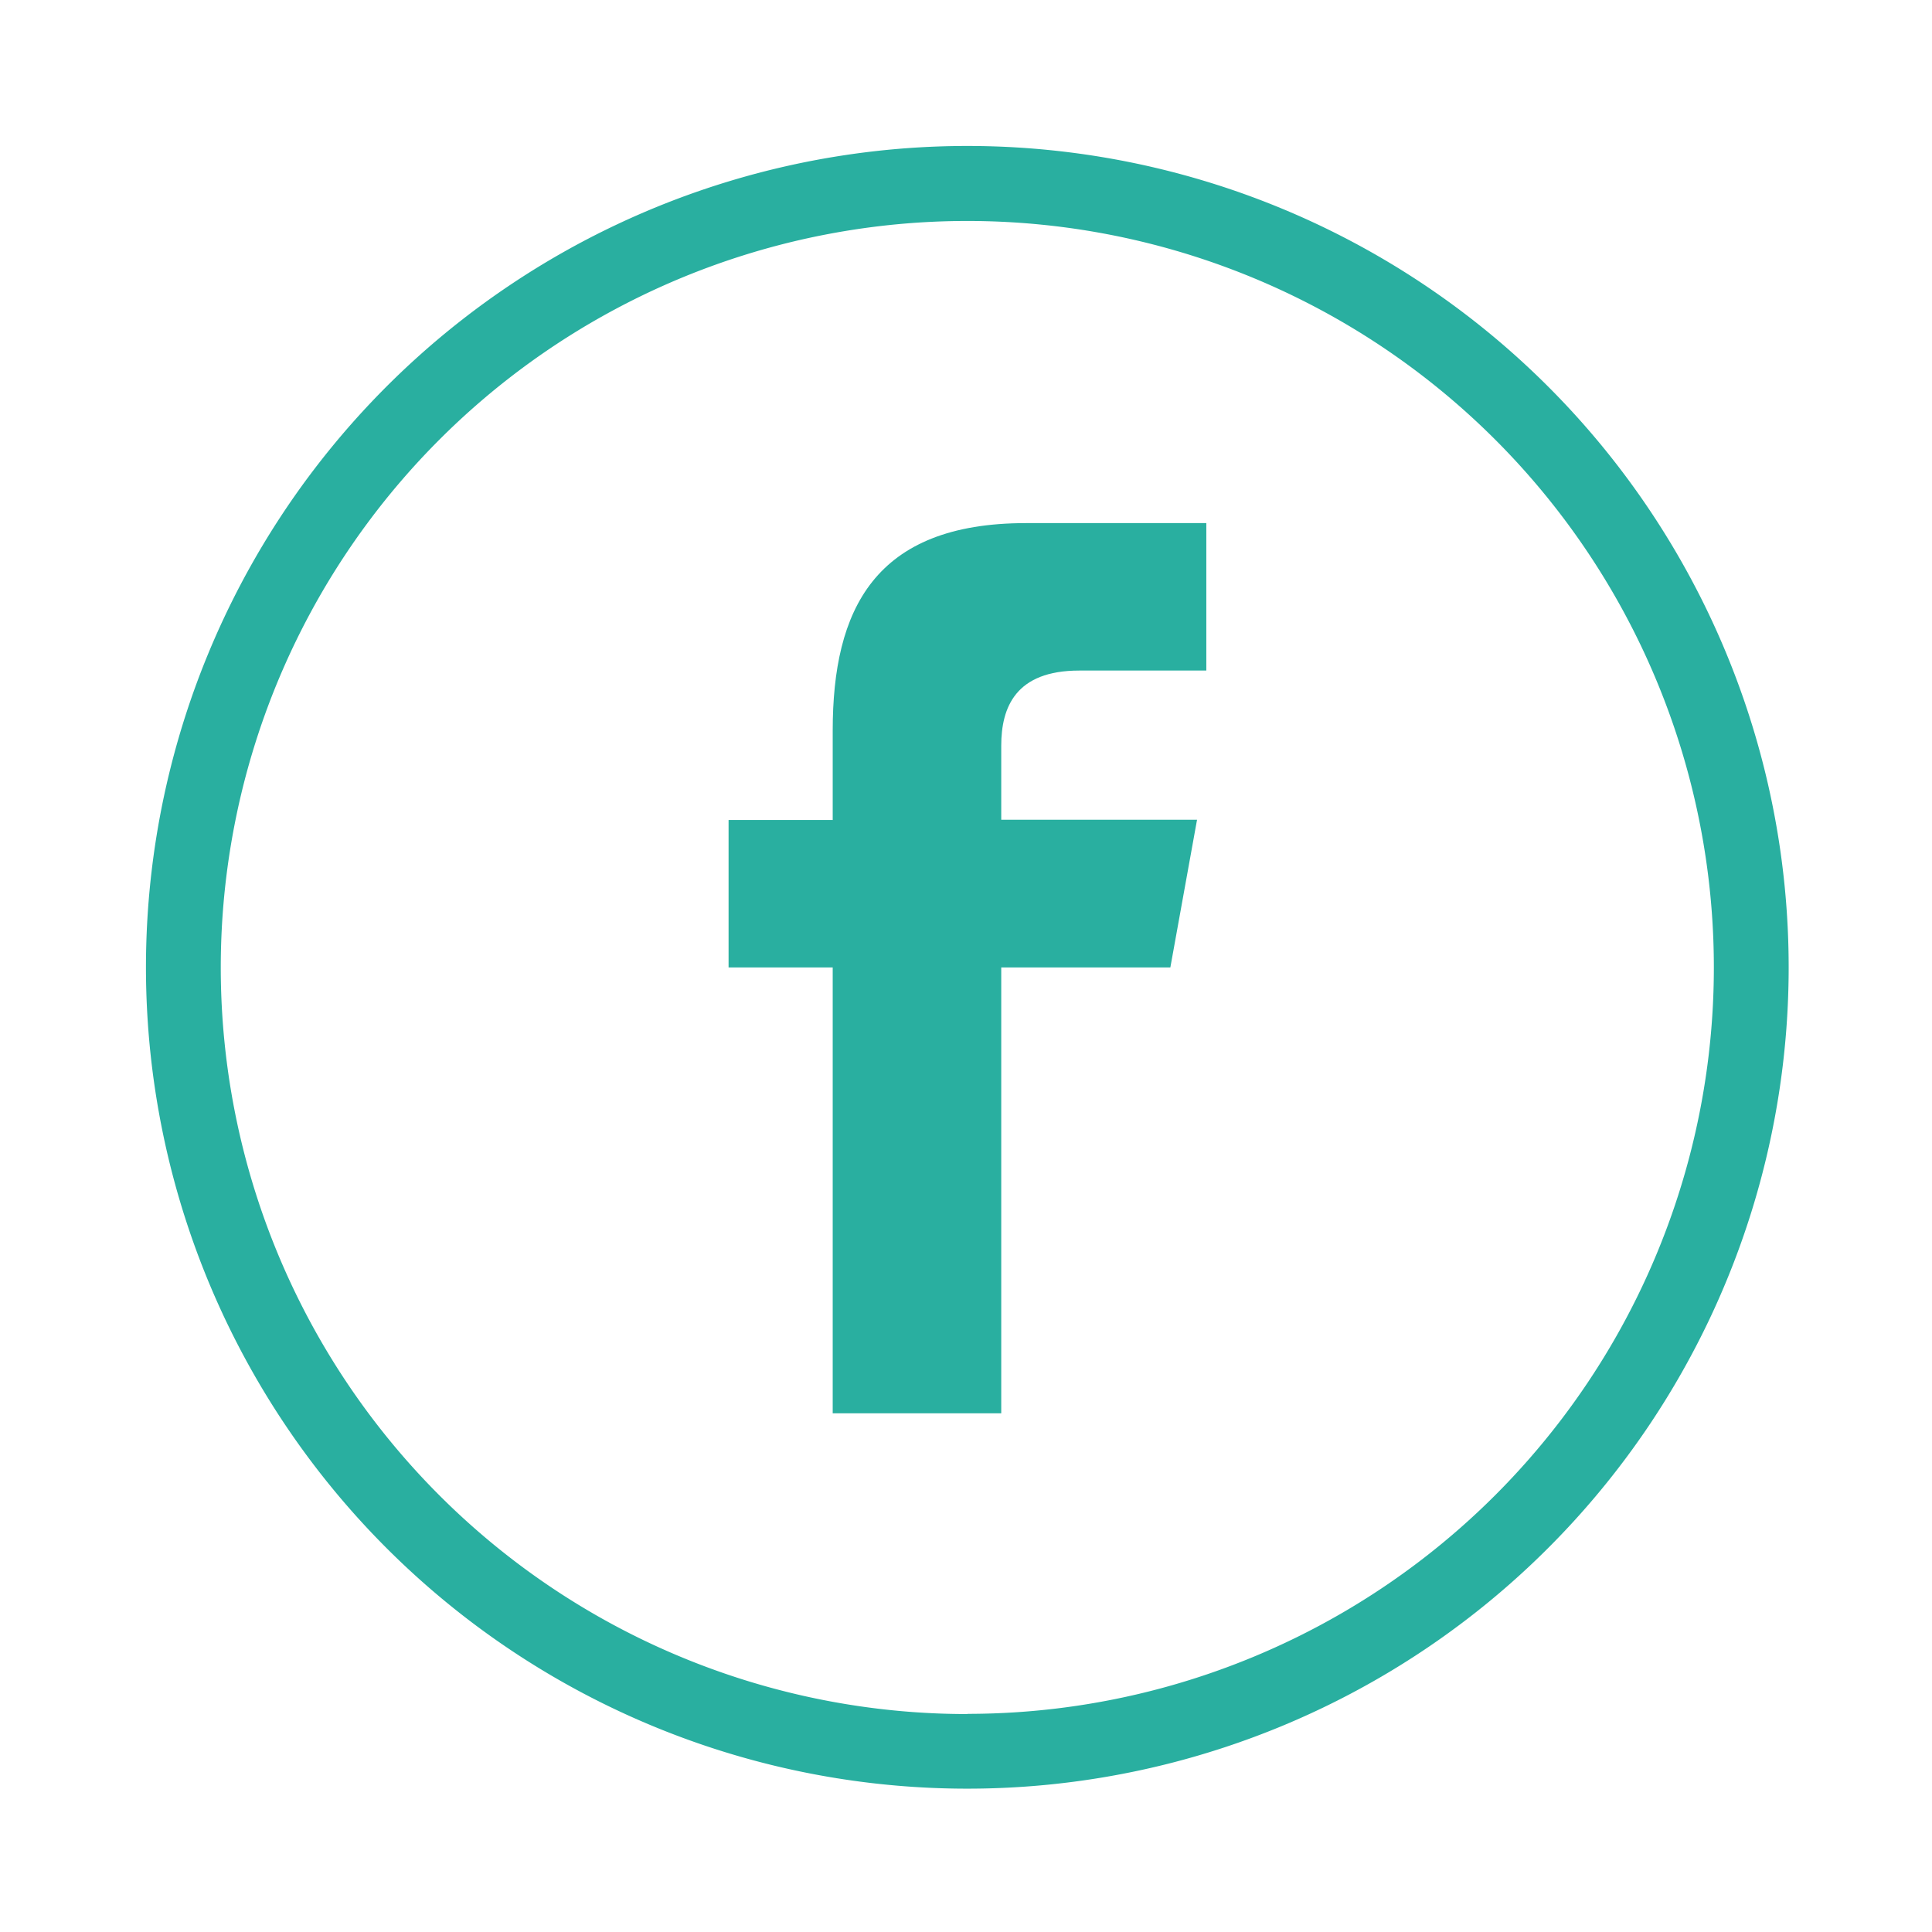 <?xml version="1.0" encoding="UTF-8" standalone="no"?>
<!-- Created with Inkscape (http://www.inkscape.org/) -->

<svg
   xmlns:dc="http://purl.org/dc/elements/1.1/"
   xmlns:cc="http://creativecommons.org/ns#"
   xmlns:rdf="http://www.w3.org/1999/02/22-rdf-syntax-ns#"
   xmlns:svg="http://www.w3.org/2000/svg"
   xmlns="http://www.w3.org/2000/svg"
   xmlns:sodipodi="http://sodipodi.sourceforge.net/DTD/sodipodi-0.dtd"
   xmlns:inkscape="http://www.inkscape.org/namespaces/inkscape"
   width="13.236mm"
   height="13.236mm"
   viewBox="0 0 13.236 13.236"
   version="1.1"
   id="svg848"
   inkscape:version="0.92.3 (2405546, 2018-03-11)"
   sodipodi:docname="fb.svg">
  <defs
     id="defs842" />
  <sodipodi:namedview
     id="base"
     pagecolor="#ffffff"
     bordercolor="#666666"
     borderopacity="1.0"
     inkscape:pageopacity="0.0"
     inkscape:pageshadow="2"
     inkscape:zoom="11.2"
     inkscape:cx="12.320479"
     inkscape:cy="16.261741"
     inkscape:document-units="mm"
     inkscape:current-layer="layer1"
     showgrid="false"
     fit-margin-top="1"
     fit-margin-left="1"
     fit-margin-right="1"
     fit-margin-bottom="1"
     inkscape:window-width="1920"
     inkscape:window-height="1000"
     inkscape:window-x="-11"
     inkscape:window-y="1609"
     inkscape:window-maximized="1" />
  <g
     inkscape:label="Livello 1"
     inkscape:groupmode="layer"
     id="layer1"
     transform="translate(101.112,-142.215)">
    <g
       id="Group_68"
       data-name="Group 68"
       transform="matrix(0.265,0,0,0.265,-100.112,143.215)">
      <path
         id="Path_103"
         data-name="Path 103"
         d="m 21.234,1078.466 a 21.234,21.234 0 1 0 21.234,21.234 21.234,21.234 0 0 0 -21.234,-21.234 z m 0,40.539 a 19.3,19.3 0 1 1 19.3,-19.3 19.3,19.3 0 0 1 -19.3,19.295 z"
         transform="translate(0,-1078.466)"
         inkscape:connector-curvature="0"
         style="fill:#29afa0" />
      <path
         id="Path_104"
         data-name="Path 104"
         d="m 226.392,1213.831 v 2.311 H 223.7 v 3.812 h 2.692 v 11.527 h 4.357 v -11.527 h 4.372 l 0.69,-3.818 h -5.062 v -1.912 c 0,-1 0.375,-1.945 2.017,-1.945 h 3.285 v -3.812 h -4.665 c -3.921,0 -4.994,2.244 -4.994,5.364 z"
         transform="translate(-208.638,-1198.717)"
         inkscape:connector-curvature="0"
         style="fill:#29afa0" />
    </g>
  </g>
</svg>
